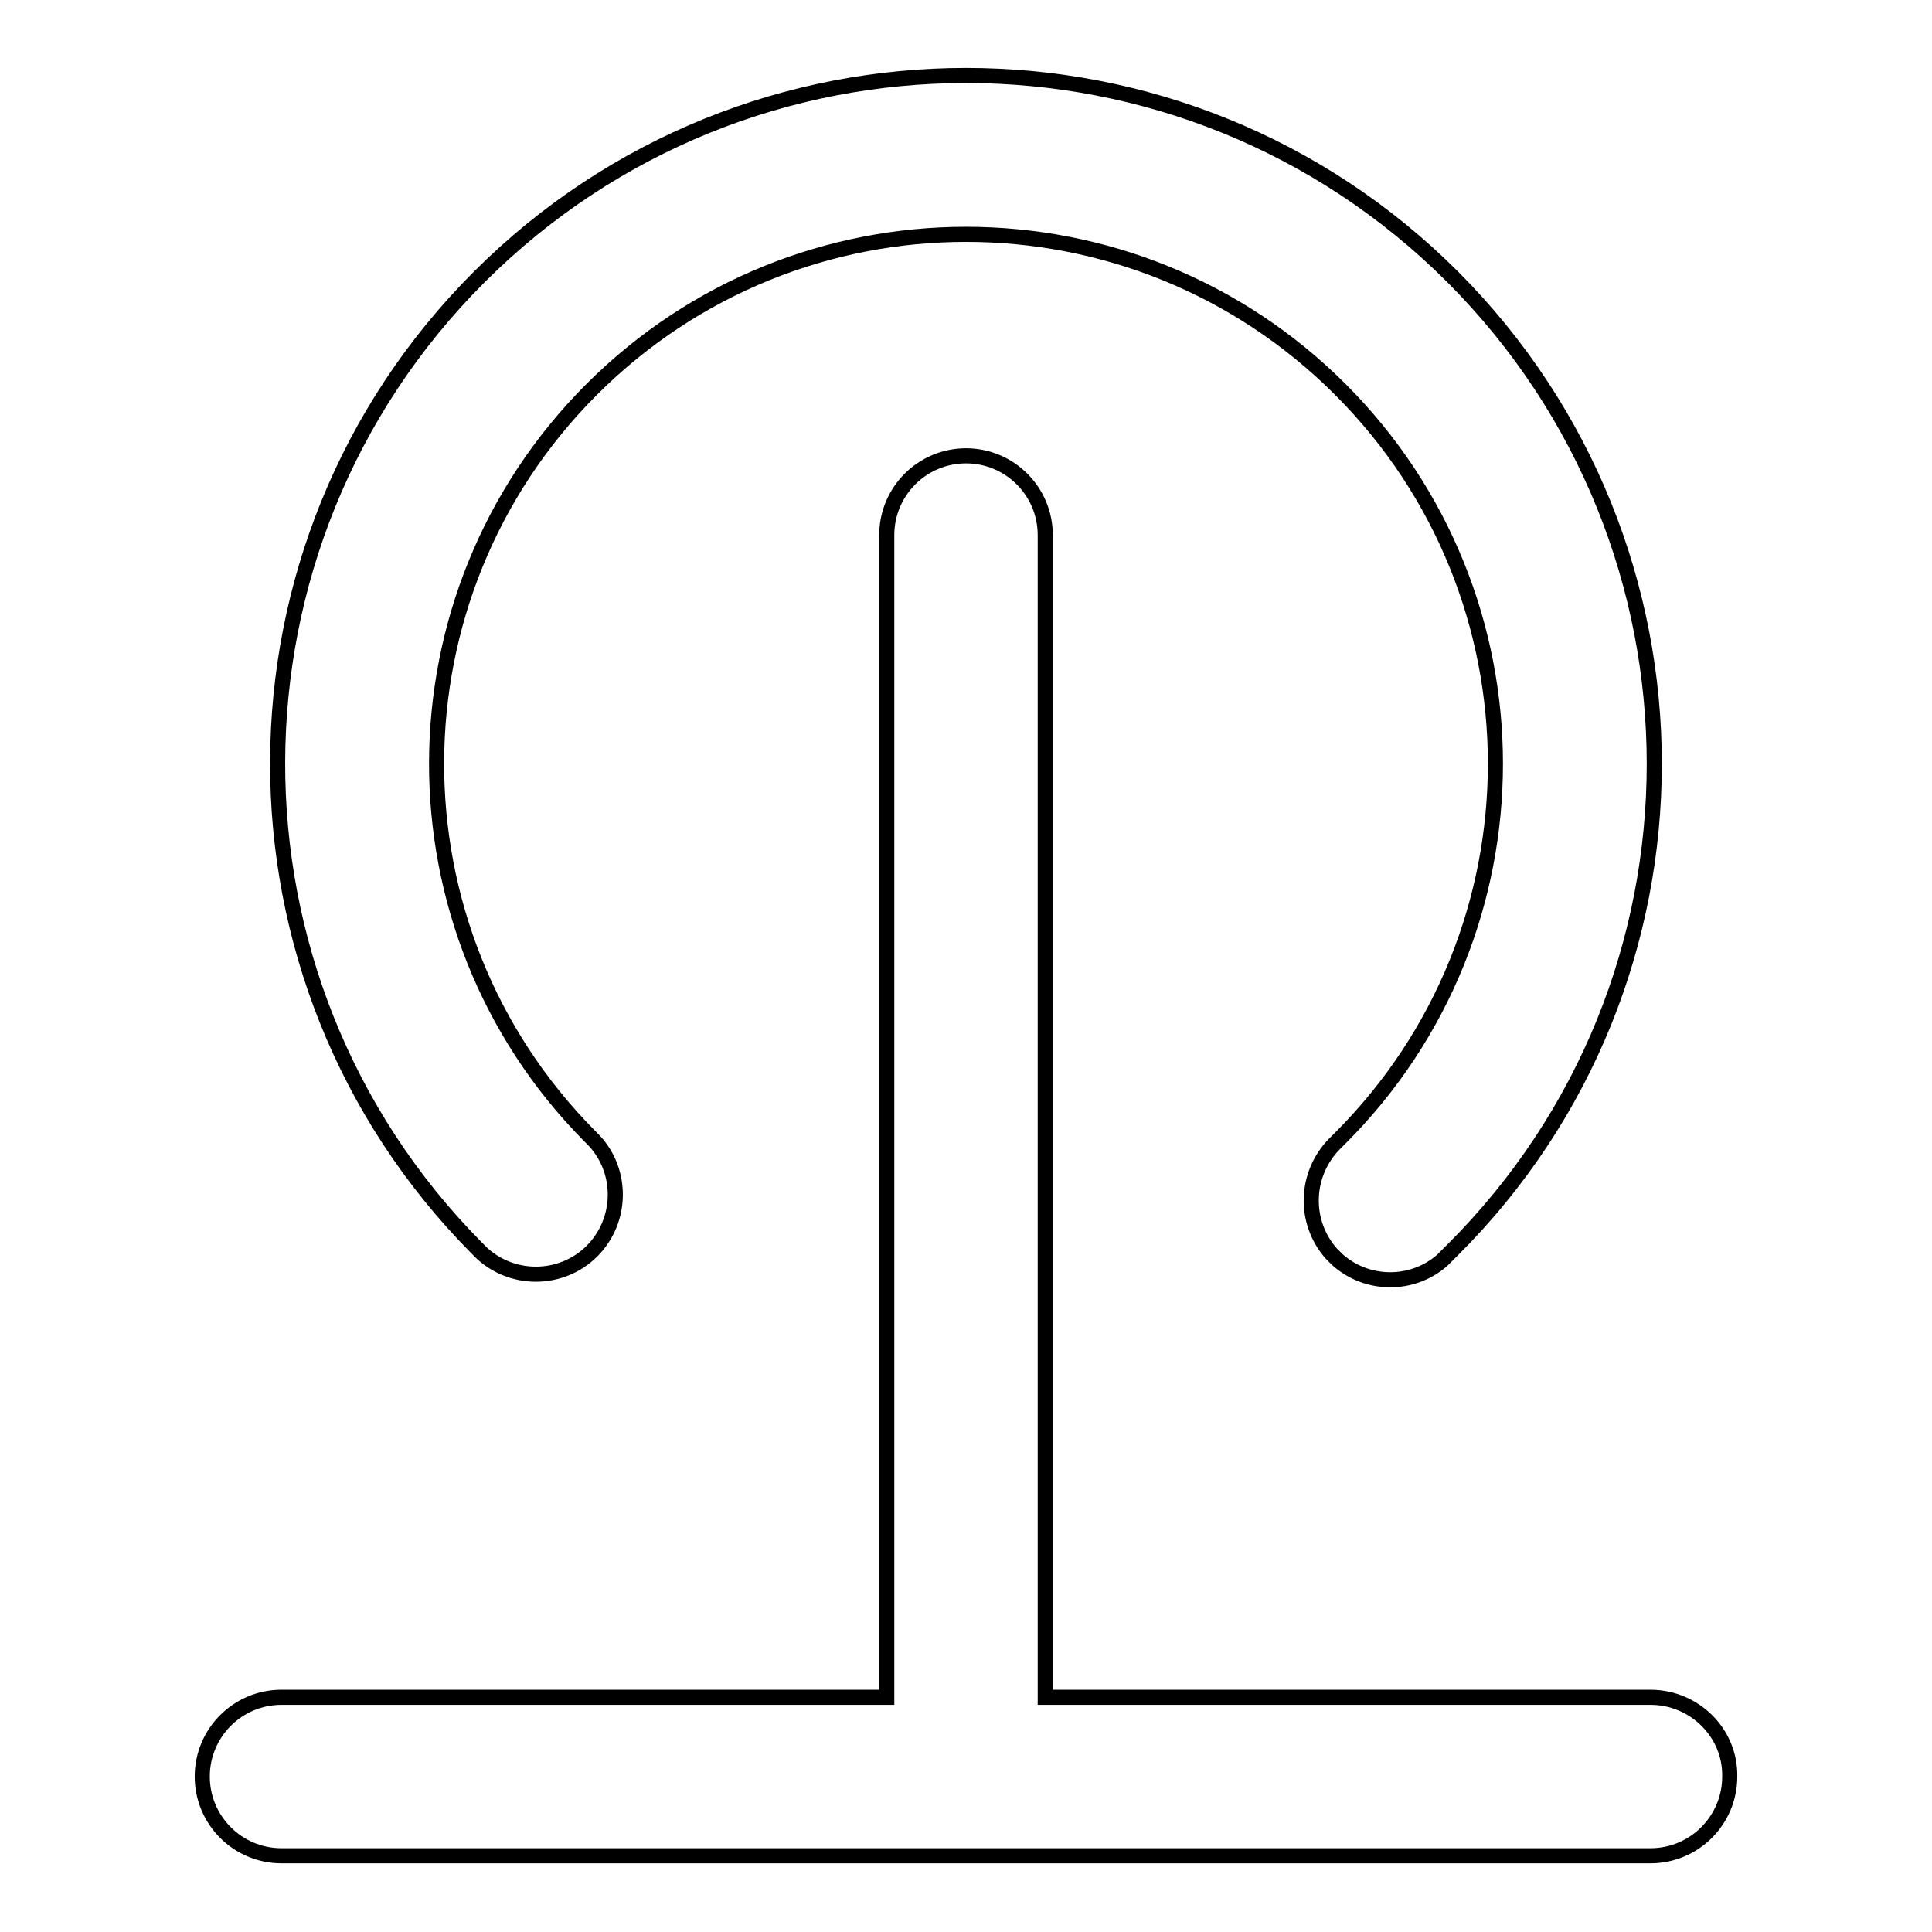 <?xml version="1.0" encoding="utf-8"?>
<!-- Svg Vector Icons : http://www.onlinewebfonts.com/icon -->
<!DOCTYPE svg PUBLIC "-//W3C//DTD SVG 1.1//EN" "http://www.w3.org/Graphics/SVG/1.1/DTD/svg11.dtd">
<svg version="1.1" xmlns="http://www.w3.org/2000/svg" xmlns:xlink="http://www.w3.org/1999/xlink" x="0px" y="0px" viewBox="0 0 256 256" enable-background="new 0 0 256 256" xml:space="preserve">
<g> <path stroke-width="2" fill-opacity="0" stroke="#000000"  d="M218.7,224.9h-80.2v-154c0-5.8-4.7-10.5-10.5-10.5c-5.8,0-10.5,4.7-10.5,10.5v154H37.3 c-5.8,0-10.5,4.7-10.5,10.5c0,5.8,4.7,10.5,10.5,10.5h181.4c5.8,0,10.5-4.7,10.5-10.5C229.3,229.6,224.5,224.9,218.7,224.9z"/> <path stroke-width="2" fill-opacity="0" stroke="#000000"  d="M192.5,36.7c-35.6-35.6-93.4-35.6-129,0C28,72.2,27.9,129.7,63.1,165.3c0.1,0.1,0.3,0.3,0.4,0.4 c0.1,0.1,0.3,0.3,0.4,0.4c4.3,3.9,11,3.6,14.9-0.7c3.8-4.2,3.6-10.7-0.4-14.6c-0.1-0.1-0.2-0.2-0.3-0.3 c-27.1-27.4-27-71.6,0.3-98.9c27.4-27.4,71.8-27.4,99.2,0c27.4,27.4,27.4,71.8,0,99.2c-0.2,0.2-0.5,0.5-0.7,0.7l-0.1,0.1 c-3.9,4-4.1,10.3-0.4,14.5c0.1,0.1,0.3,0.3,0.4,0.4c0.1,0.1,0.3,0.3,0.4,0.4c3.9,3.5,9.9,3.6,13.9,0.1c0.3-0.3,0.7-0.7,1-1 c0.1-0.1,0.3-0.3,0.4-0.4C228.1,130.1,228.1,72.4,192.5,36.7L192.5,36.7z"/></g>
</svg>